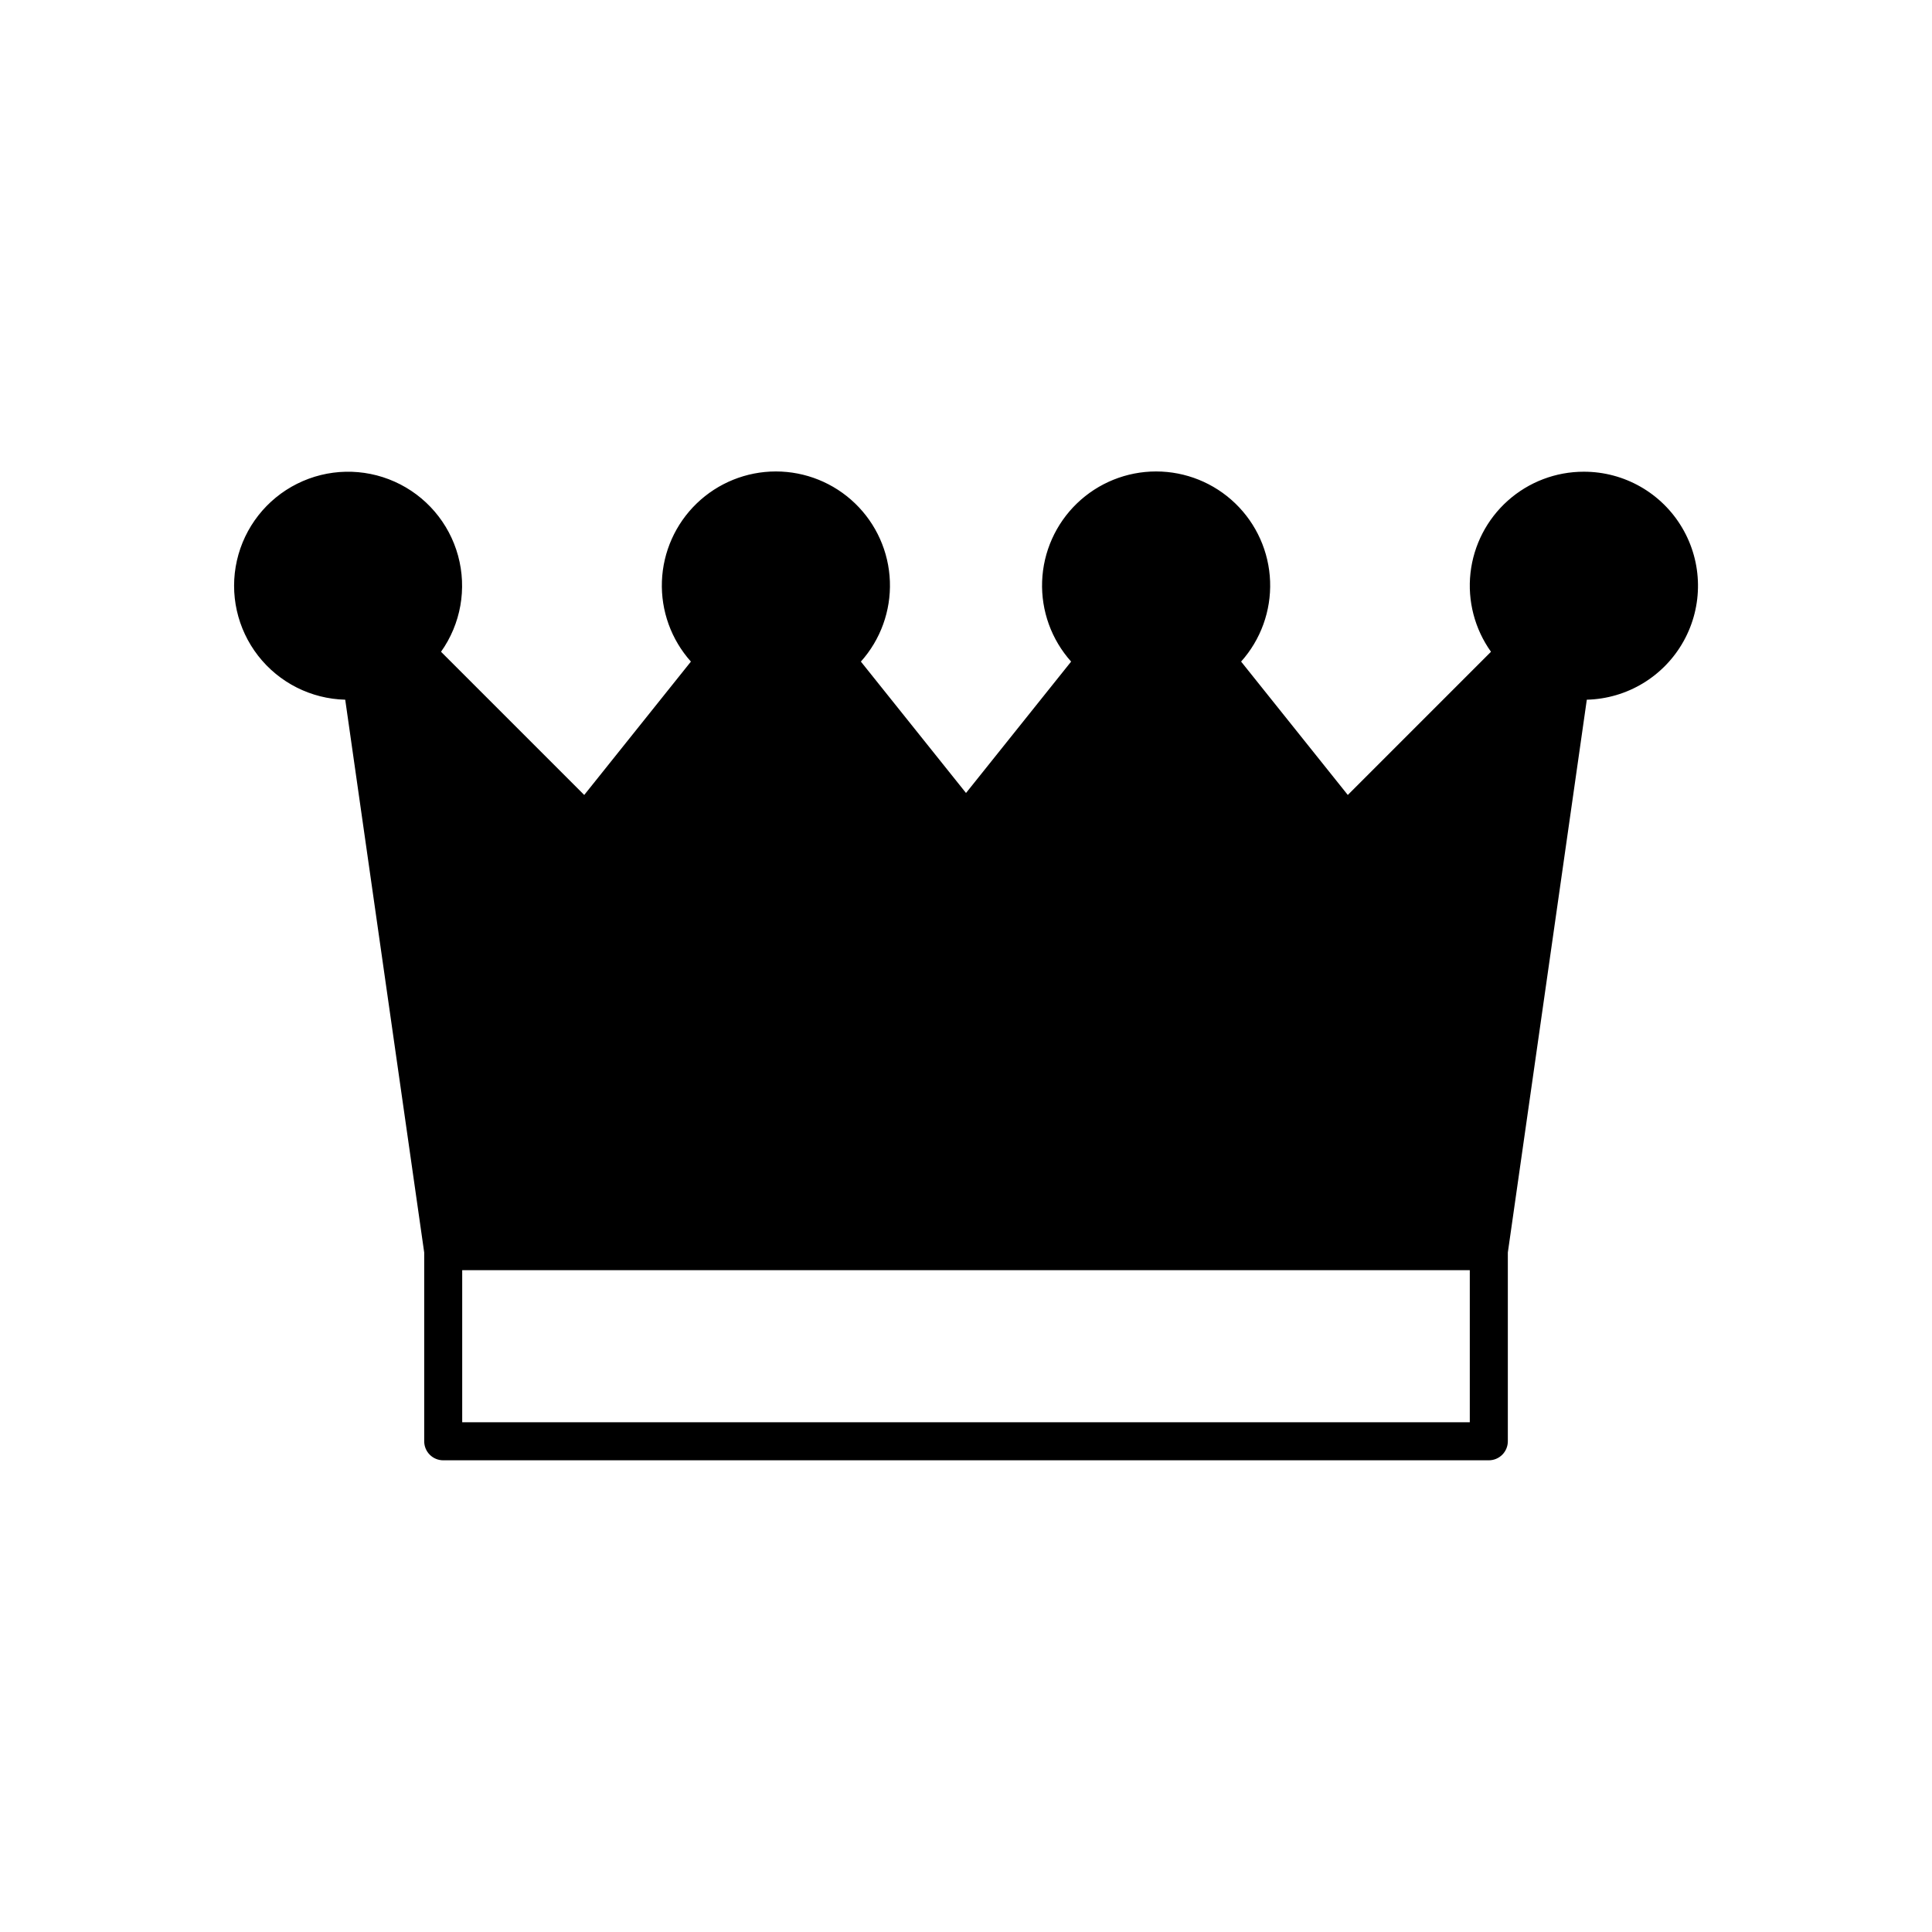 <?xml version="1.0" encoding="UTF-8"?>
<!-- Uploaded to: ICON Repo, www.svgrepo.com, Generator: ICON Repo Mixer Tools -->
<svg fill="#000000" width="800px" height="800px" version="1.1" viewBox="144 144 512 512" xmlns="http://www.w3.org/2000/svg">
 <path d="m563.74 269.01c-7.438-0.012-14.613 2.723-20.156 7.676-5.547 4.953-9.066 11.777-9.891 19.168-0.82 7.391 1.113 14.82 5.434 20.871l-37.945 37.949-28.273-35.344h-0.004c5.219-5.832 7.973-13.457 7.684-21.277-0.285-7.816-3.598-15.219-9.23-20.648-5.633-5.43-13.152-8.465-20.977-8.465-7.824 0-15.344 3.035-20.977 8.465-5.633 5.43-8.941 12.832-9.23 20.648-0.289 7.82 2.465 15.445 7.684 21.277l-27.855 34.82-27.859-34.82c5.219-5.832 7.973-13.457 7.684-21.277-0.285-7.816-3.598-15.219-9.23-20.648-5.633-5.43-13.152-8.465-20.977-8.465-7.824 0-15.344 3.035-20.977 8.465-5.633 5.43-8.941 12.832-9.23 20.648-0.289 7.82 2.465 15.445 7.684 21.277l-28.273 35.344-37.949-37.949c5.246-7.379 6.902-16.719 4.519-25.453-2.379-8.73-8.555-15.938-16.82-19.629-8.262-3.695-17.75-3.488-25.844 0.562-8.098 4.051-13.949 11.516-15.949 20.348-2 8.828 0.066 18.086 5.625 25.23 5.562 7.144 14.031 11.418 23.082 11.645l20.93 146.5v50.027c0 1.336 0.531 2.621 1.473 3.562 0.945 0.945 2.227 1.477 3.562 1.477h277.1c1.336 0 2.617-0.531 3.562-1.477 0.945-0.941 1.477-2.227 1.477-3.562v-50.027l20.93-146.5h-0.004c10.707-0.262 20.473-6.176 25.672-15.539 5.199-9.363 5.051-20.777-0.387-30.004-5.434-9.227-15.352-14.887-26.059-14.875zm-30.23 251.91h-267.02v-40.305h267.02z"/>
</svg>